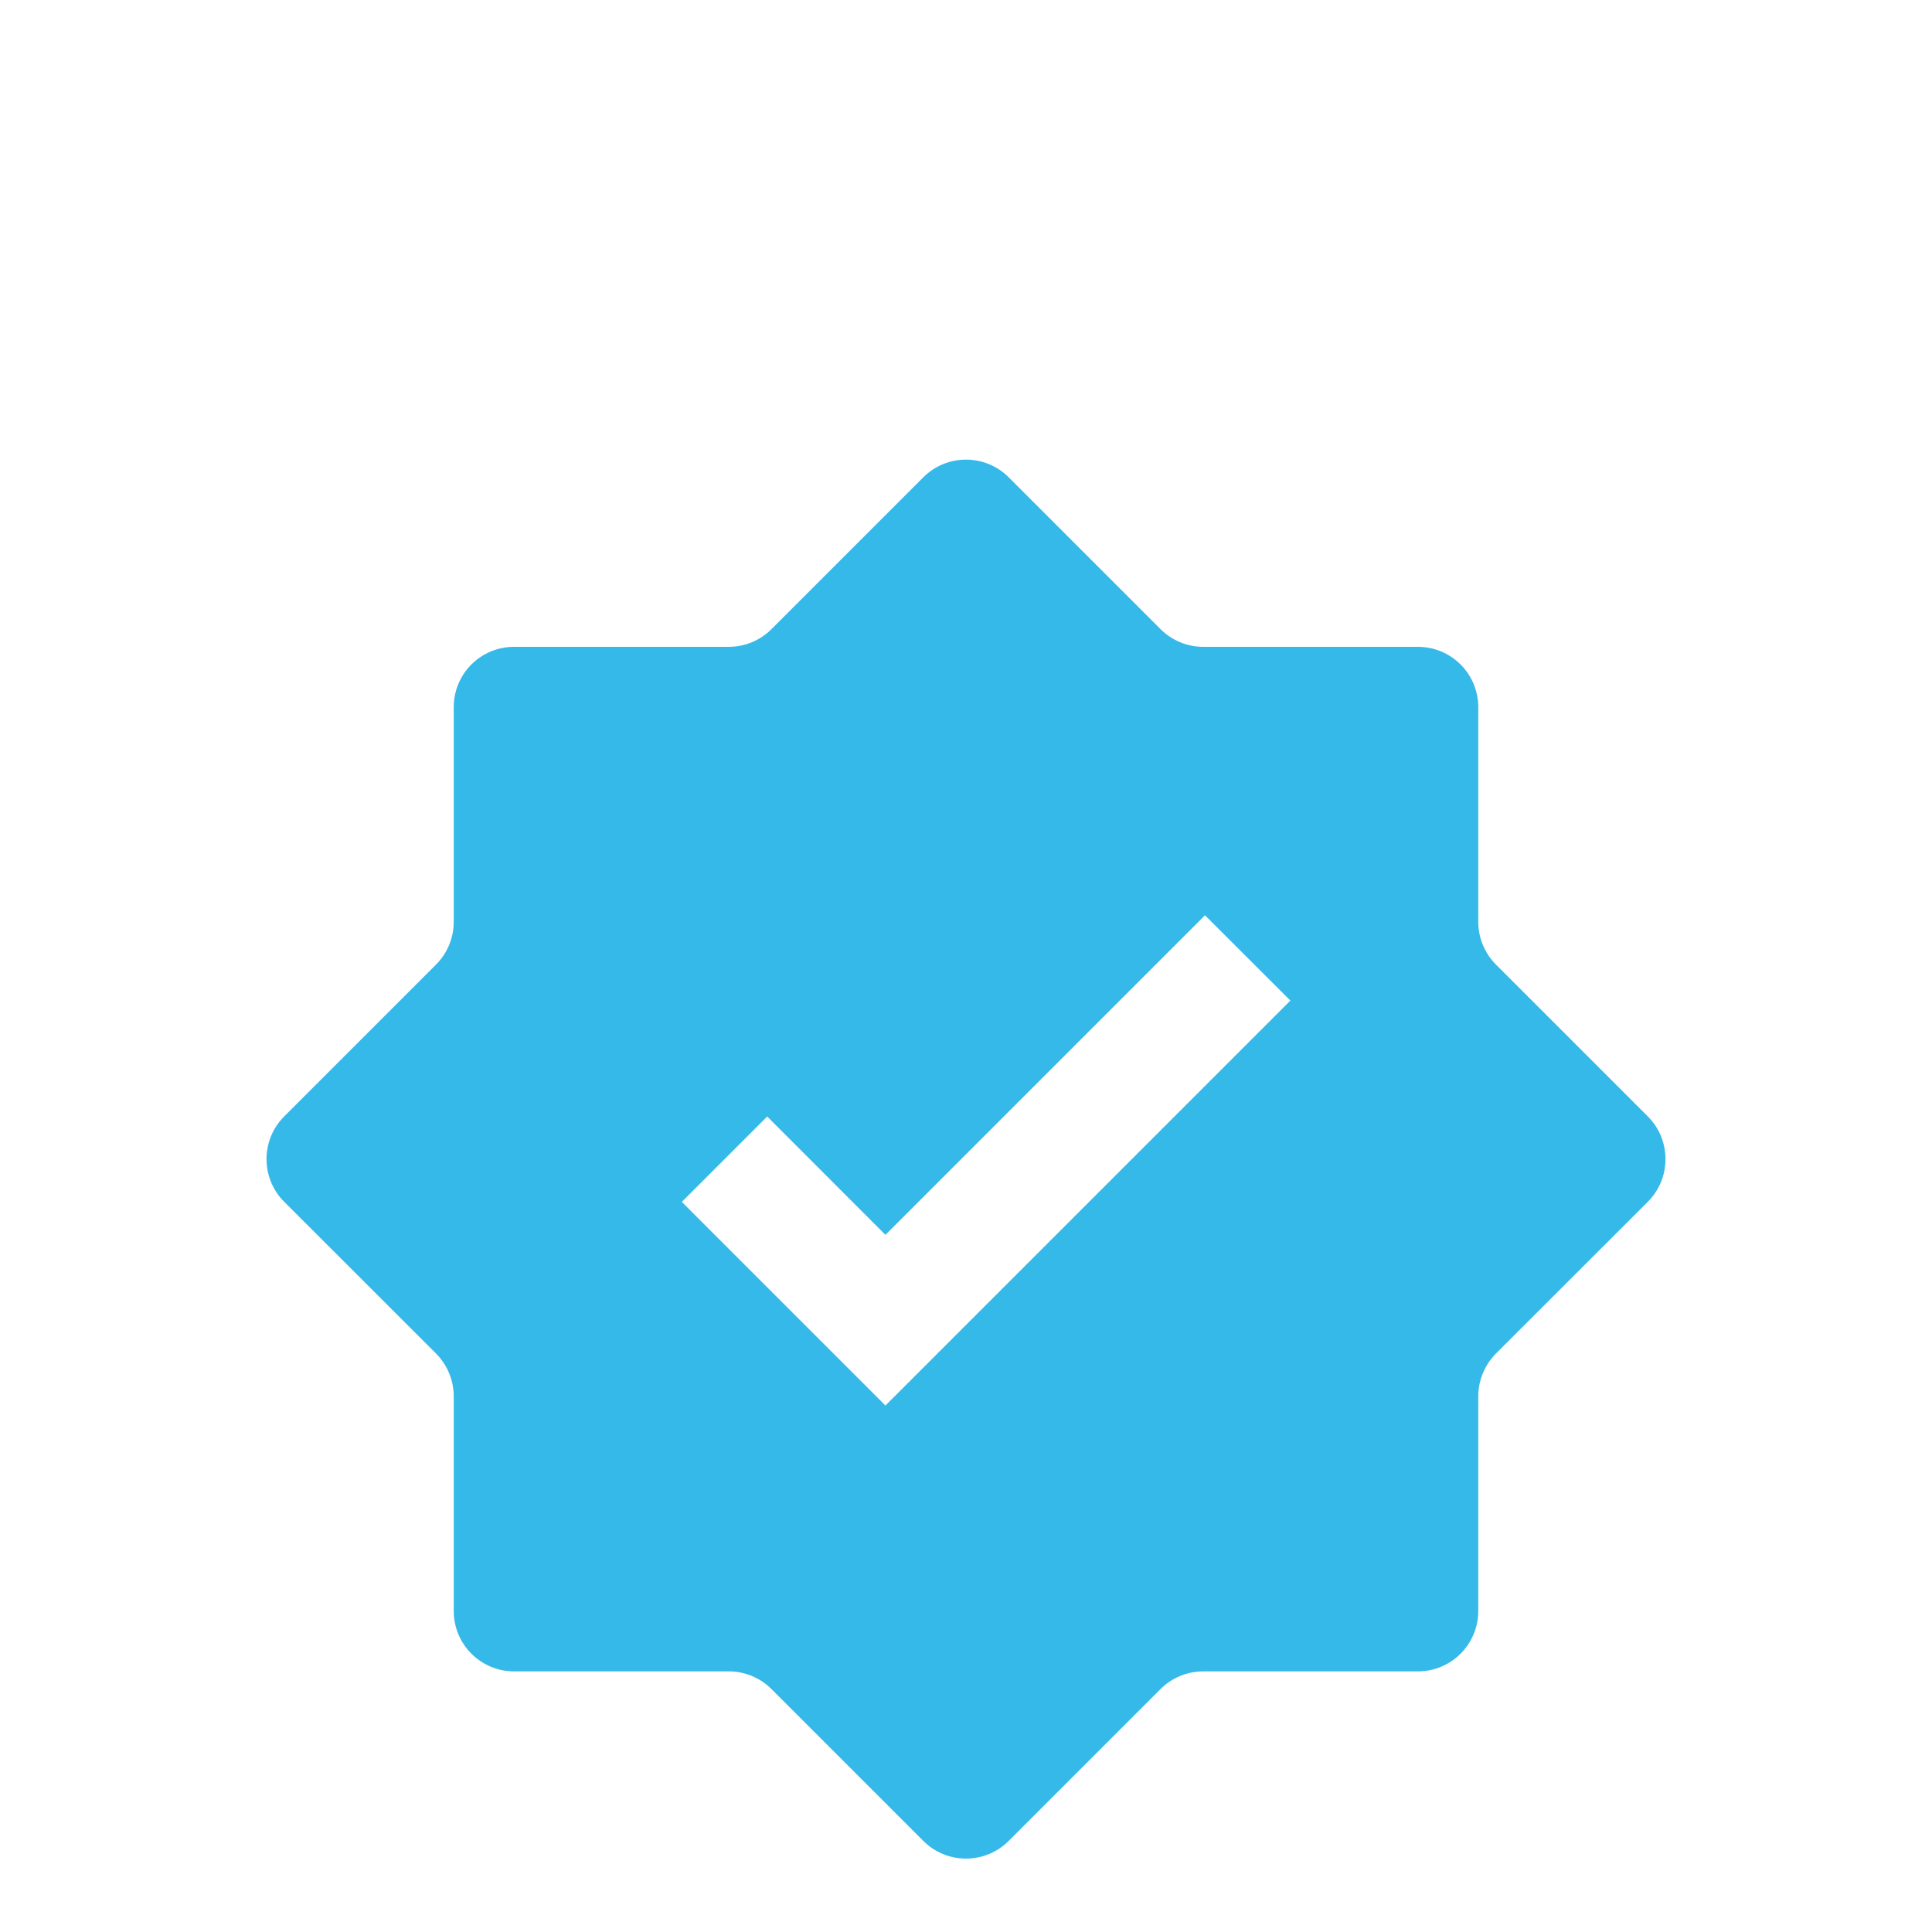 <svg width="20" height="20" viewBox="0 0 20 20" fill="none" xmlns="http://www.w3.org/2000/svg">
<g filter="url(#filter0_d_13708_585)">
<path fill-rule="evenodd" clip-rule="evenodd" d="M12.714 3.446L11.326 2.057C10.594 1.325 9.406 1.325 8.674 2.057L7.285 3.446H5.322C4.286 3.446 3.447 4.285 3.447 5.321V7.284L2.058 8.673C1.326 9.405 1.326 10.592 2.058 11.325L3.447 12.713V14.677C3.447 15.713 4.286 16.552 5.322 16.552H7.285L8.674 17.941C9.406 18.673 10.594 18.673 11.326 17.941L12.714 16.552H14.678C15.714 16.552 16.553 15.713 16.553 14.677V12.713L17.942 11.325C18.674 10.592 18.674 9.405 17.942 8.673L16.553 7.284V5.321C16.553 4.285 15.714 3.446 14.678 3.446H12.714ZM12.014 4.513C12.131 4.63 12.29 4.696 12.456 4.696H14.678C15.023 4.696 15.303 4.975 15.303 5.321V7.543C15.303 7.709 15.369 7.868 15.486 7.985L17.058 9.557C17.302 9.801 17.302 10.197 17.058 10.441L15.486 12.012C15.369 12.13 15.303 12.289 15.303 12.454V14.677C15.303 15.022 15.023 15.302 14.678 15.302H12.456C12.29 15.302 12.131 15.368 12.014 15.485L10.442 17.057C10.198 17.301 9.802 17.301 9.558 17.057L7.986 15.485C7.869 15.368 7.71 15.302 7.544 15.302H5.322C4.976 15.302 4.697 15.022 4.697 14.677V12.454C4.697 12.289 4.631 12.13 4.514 12.012L2.942 10.441C2.698 10.197 2.698 9.801 2.942 9.557L4.514 7.985C4.631 7.868 4.697 7.709 4.697 7.543V5.321C4.697 4.975 4.976 4.696 5.322 4.696H7.544C7.71 4.696 7.869 4.63 7.986 4.513L9.558 2.941C9.802 2.697 10.198 2.697 10.442 2.941L12.014 4.513Z" fill="white"/>
<path d="M12.456 4.696C12.29 4.696 12.131 4.63 12.014 4.513L10.442 2.941C10.198 2.697 9.802 2.697 9.558 2.941L7.986 4.513C7.869 4.63 7.71 4.696 7.544 4.696H5.322C4.976 4.696 4.697 4.975 4.697 5.321V7.543C4.697 7.709 4.631 7.868 4.514 7.985L2.942 9.557C2.698 9.801 2.698 10.197 2.942 10.441L4.514 12.012C4.631 12.13 4.697 12.289 4.697 12.454V14.677C4.697 15.022 4.976 15.302 5.322 15.302H7.544C7.71 15.302 7.869 15.368 7.986 15.485L9.558 17.057C9.802 17.301 10.198 17.301 10.442 17.057L12.014 15.485C12.131 15.368 12.29 15.302 12.456 15.302H14.678C15.023 15.302 15.303 15.022 15.303 14.677V12.454C15.303 12.289 15.369 12.13 15.486 12.012L17.058 10.441C17.302 10.197 17.302 9.801 17.058 9.557L15.486 7.985C15.369 7.868 15.303 7.709 15.303 7.543V5.321C15.303 4.975 15.023 4.696 14.678 4.696H12.456Z" fill="#35B9E9"/>
<path fill-rule="evenodd" clip-rule="evenodd" d="M13.358 8.358L9.166 12.55L7.058 10.442L7.942 9.558L9.166 10.783L12.474 7.475L13.358 8.358Z" fill="white"/>
</g>
<defs>
<filter id="filter0_d_13708_585" x="-2.491" y="-0.492" width="24.982" height="24.982" filterUnits="userSpaceOnUse" color-interpolation-filters="sRGB">
<feFlood flood-opacity="0" result="BackgroundImageFix"/>
<feColorMatrix in="SourceAlpha" type="matrix" values="0 0 0 0 0 0 0 0 0 0 0 0 0 0 0 0 0 0 127 0" result="hardAlpha"/>
<feOffset dy="2"/>
<feGaussianBlur stdDeviation="2"/>
<feColorMatrix type="matrix" values="0 0 0 0 0.106 0 0 0 0 0.11 0 0 0 0 0.114 0 0 0 0.04 0"/>
<feBlend mode="normal" in2="BackgroundImageFix" result="effect1_dropShadow_13708_585"/>
<feBlend mode="normal" in="SourceGraphic" in2="effect1_dropShadow_13708_585" result="shape"/>
</filter>
</defs>
</svg>

